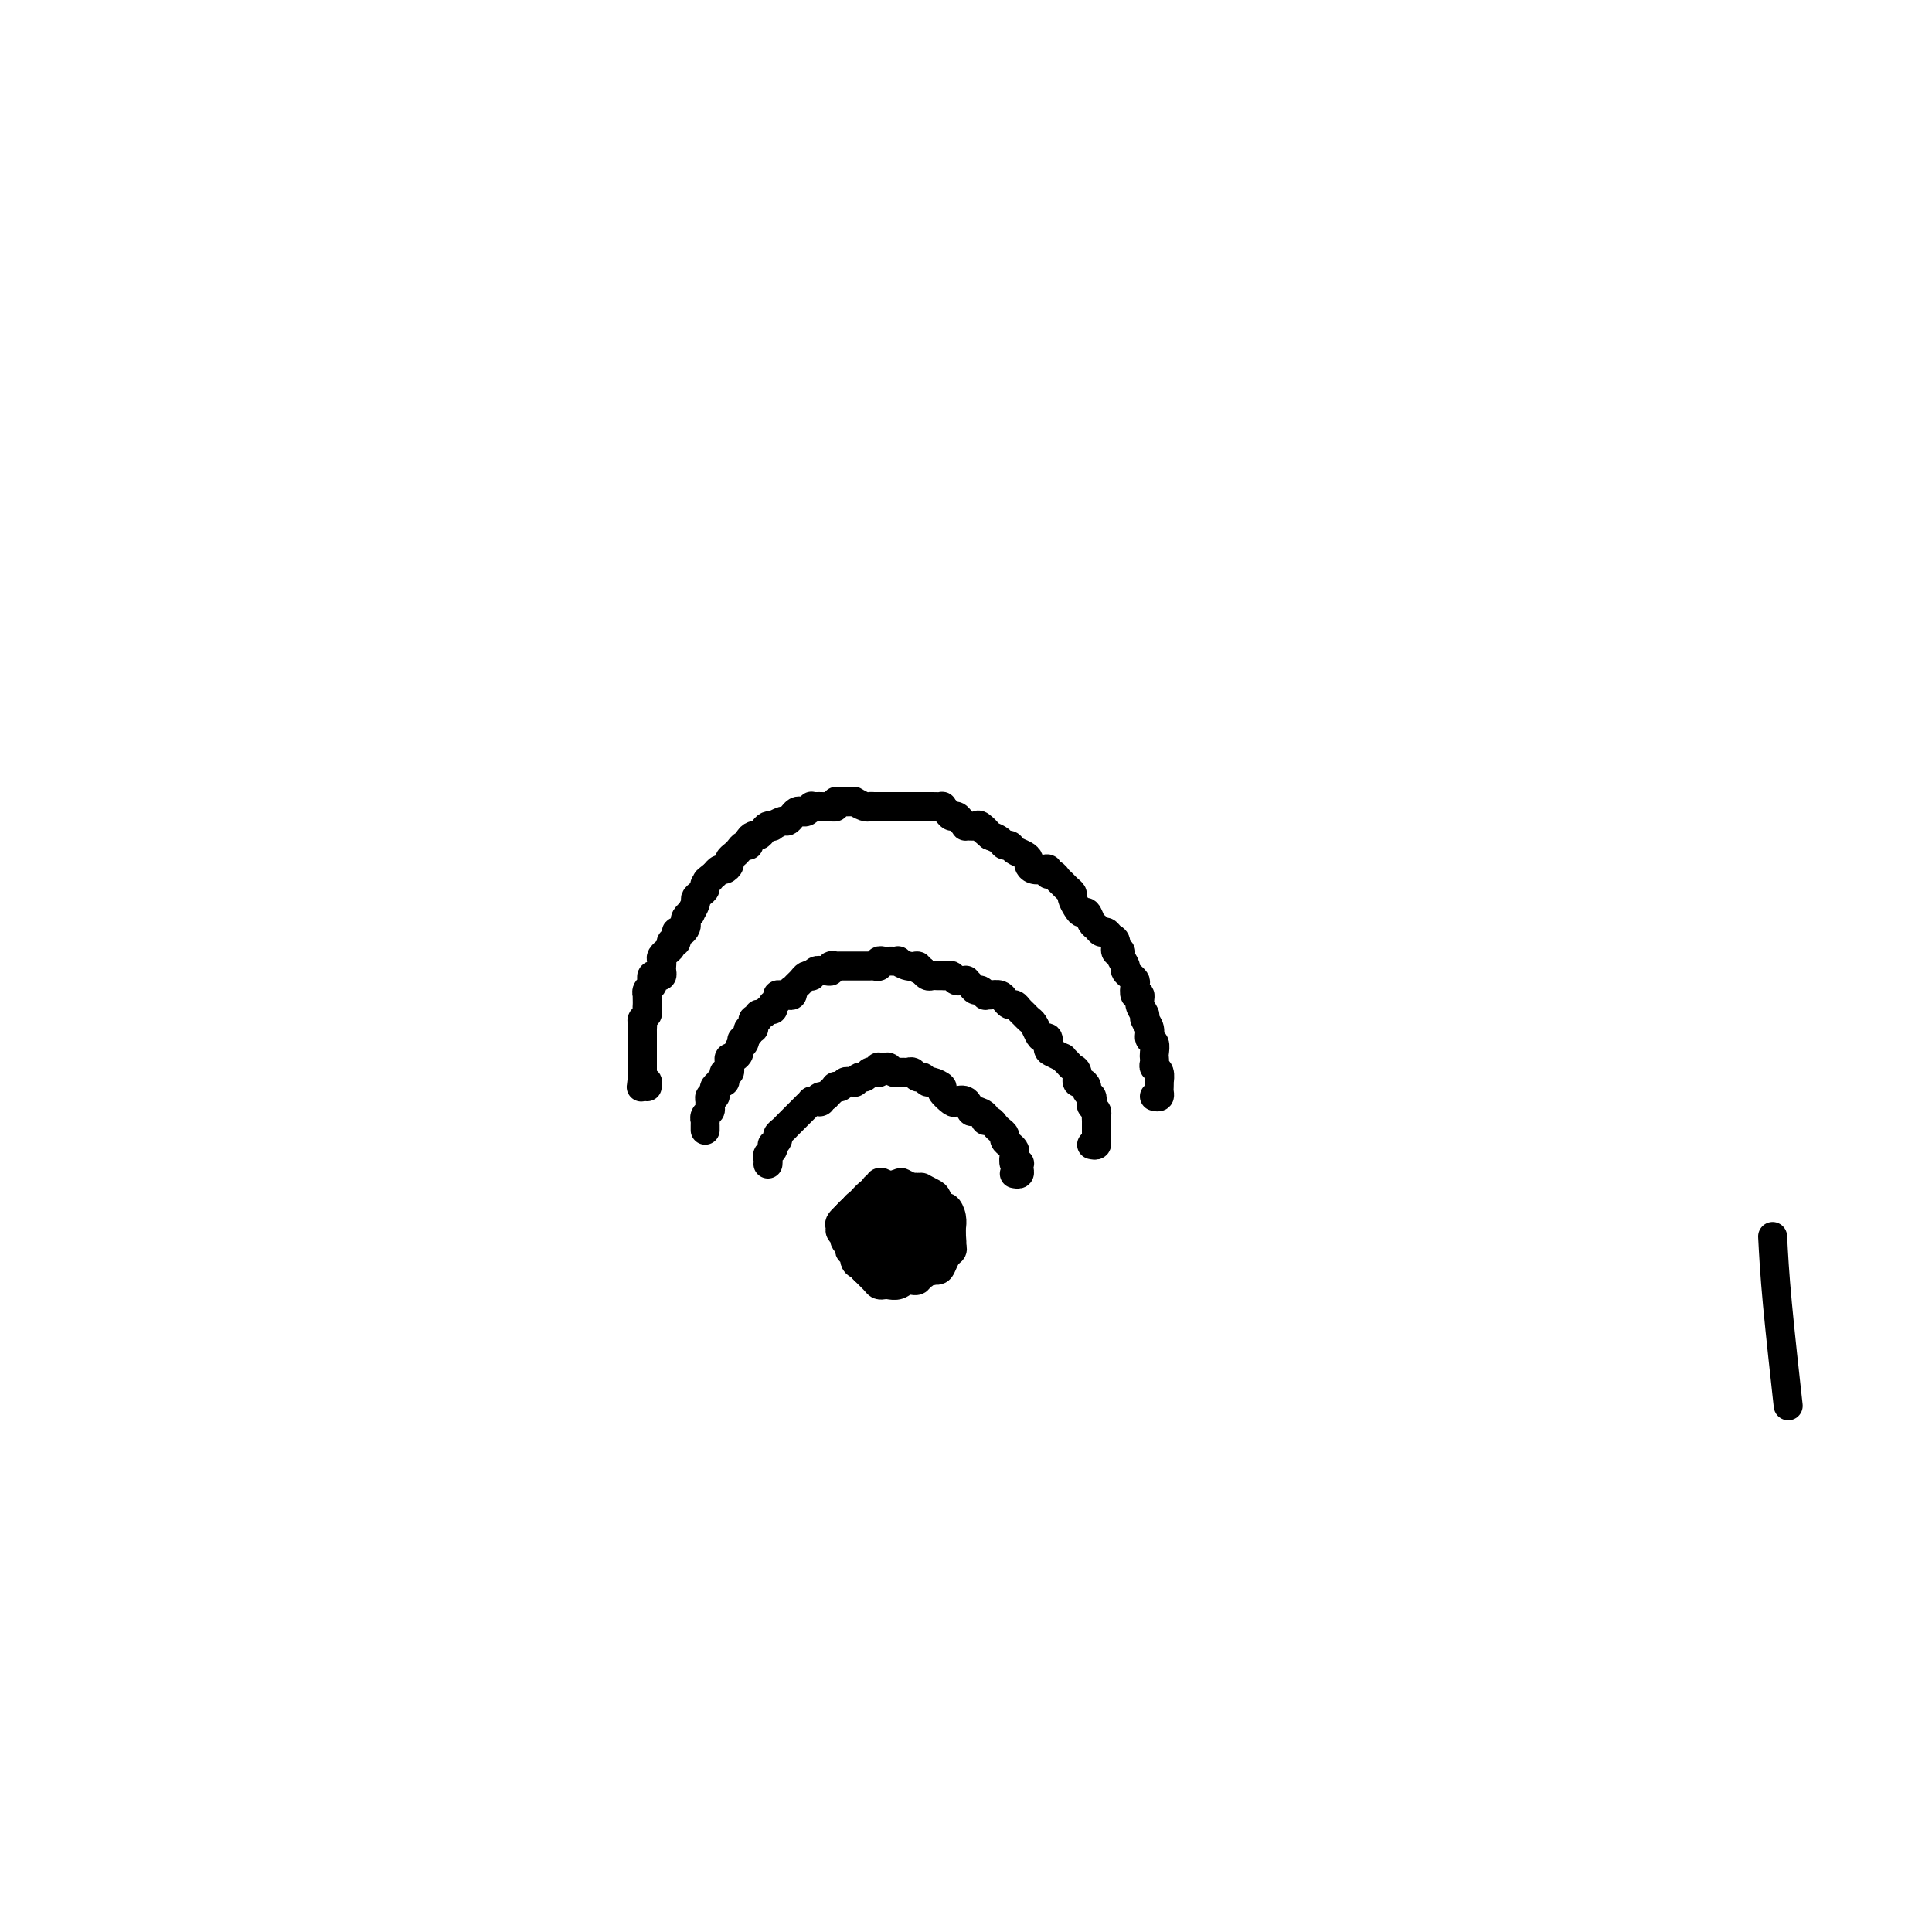 <svg viewBox='0 0 400 400' version='1.1' xmlns='http://www.w3.org/2000/svg' xmlns:xlink='http://www.w3.org/1999/xlink'><g fill='none' stroke='#000000' stroke-width='6' stroke-linecap='round' stroke-linejoin='round'><path d='M181,250c-0.119,0.422 -0.238,0.843 0,1c0.238,0.157 0.833,0.049 1,0c0.167,-0.049 -0.095,-0.039 0,0c0.095,0.039 0.547,0.107 1,0c0.453,-0.107 0.906,-0.390 1,0c0.094,0.390 -0.172,1.454 0,2c0.172,0.546 0.780,0.575 1,1c0.220,0.425 0.051,1.245 0,2c-0.051,0.755 0.016,1.445 0,2c-0.016,0.555 -0.114,0.976 0,1c0.114,0.024 0.439,-0.347 0,0c-0.439,0.347 -1.641,1.413 -2,2c-0.359,0.587 0.125,0.694 0,1c-0.125,0.306 -0.859,0.811 -1,1c-0.141,0.189 0.312,0.063 0,0c-0.312,-0.063 -1.390,-0.063 -2,0c-0.610,0.063 -0.752,0.190 -1,0c-0.248,-0.190 -0.602,-0.698 -1,-1c-0.398,-0.302 -0.839,-0.399 -1,-1c-0.161,-0.601 -0.043,-1.705 0,-2c0.043,-0.295 0.011,0.220 0,0c-0.011,-0.220 -0.001,-1.176 0,-2c0.001,-0.824 -0.008,-1.517 0,-2c0.008,-0.483 0.033,-0.756 0,-1c-0.033,-0.244 -0.125,-0.461 0,-1c0.125,-0.539 0.466,-1.402 1,-2c0.534,-0.598 1.261,-0.931 2,-1c0.739,-0.069 1.489,0.124 2,0c0.511,-0.124 0.782,-0.567 1,-1c0.218,-0.433 0.383,-0.858 1,-1c0.617,-0.142 1.686,-0.001 2,0c0.314,0.001 -0.126,-0.137 0,0c0.126,0.137 0.818,0.550 1,1c0.182,0.450 -0.147,0.937 0,1c0.147,0.063 0.769,-0.296 1,0c0.231,0.296 0.072,1.249 0,2c-0.072,0.751 -0.057,1.301 0,2c0.057,0.699 0.157,1.545 0,2c-0.157,0.455 -0.570,0.517 -1,1c-0.430,0.483 -0.876,1.388 -1,2c-0.124,0.612 0.074,0.931 0,1c-0.074,0.069 -0.419,-0.114 -1,0c-0.581,0.114 -1.397,0.524 -2,1c-0.603,0.476 -0.992,1.019 -1,1c-0.008,-0.019 0.366,-0.599 0,-1c-0.366,-0.401 -1.471,-0.621 -2,-1c-0.529,-0.379 -0.482,-0.916 -1,-1c-0.518,-0.084 -1.601,0.285 -2,0c-0.399,-0.285 -0.114,-1.224 0,-2c0.114,-0.776 0.057,-1.388 0,-2'/><path d='M177,255c-0.213,-0.814 -0.745,-0.848 -1,-1c-0.255,-0.152 -0.234,-0.423 0,-1c0.234,-0.577 0.681,-1.461 1,-2c0.319,-0.539 0.510,-0.734 1,-1c0.490,-0.266 1.279,-0.604 2,-1c0.721,-0.396 1.373,-0.850 2,-1c0.627,-0.150 1.230,0.004 2,0c0.770,-0.004 1.709,-0.167 2,0c0.291,0.167 -0.066,0.663 0,1c0.066,0.337 0.554,0.514 1,1c0.446,0.486 0.849,1.282 1,2c0.151,0.718 0.050,1.358 0,2c-0.050,0.642 -0.051,1.286 0,2c0.051,0.714 0.152,1.498 0,2c-0.152,0.502 -0.556,0.723 -1,1c-0.444,0.277 -0.926,0.611 -1,1c-0.074,0.389 0.262,0.833 0,1c-0.262,0.167 -1.121,0.056 -2,0c-0.879,-0.056 -1.779,-0.056 -2,0c-0.221,0.056 0.238,0.167 0,0c-0.238,-0.167 -1.173,-0.612 -2,-1c-0.827,-0.388 -1.545,-0.720 -2,-1c-0.455,-0.280 -0.646,-0.508 -1,-1c-0.354,-0.492 -0.873,-1.250 -1,-2c-0.127,-0.750 0.136,-1.494 0,-2c-0.136,-0.506 -0.672,-0.776 -1,-1c-0.328,-0.224 -0.449,-0.403 0,-1c0.449,-0.597 1.468,-1.614 2,-2c0.532,-0.386 0.576,-0.143 1,0c0.424,0.143 1.227,0.185 2,0c0.773,-0.185 1.517,-0.596 2,-1c0.483,-0.404 0.704,-0.803 1,-1c0.296,-0.197 0.668,-0.194 1,0c0.332,0.194 0.625,0.580 1,1c0.375,0.420 0.833,0.875 1,1c0.167,0.125 0.045,-0.080 0,0c-0.045,0.080 -0.012,0.446 0,1c0.012,0.554 0.004,1.296 0,2c-0.004,0.704 -0.003,1.369 0,2c0.003,0.631 0.008,1.227 0,2c-0.008,0.773 -0.029,1.724 0,2c0.029,0.276 0.110,-0.121 0,0c-0.110,0.121 -0.409,0.760 -1,1c-0.591,0.240 -1.473,0.081 -2,0c-0.527,-0.081 -0.701,-0.084 -1,0c-0.299,0.084 -0.725,0.255 -1,0c-0.275,-0.255 -0.399,-0.936 -1,-1c-0.601,-0.064 -1.678,0.487 -2,0c-0.322,-0.487 0.112,-2.013 0,-3c-0.112,-0.987 -0.771,-1.434 -1,-2c-0.229,-0.566 -0.030,-1.252 0,-2c0.030,-0.748 -0.110,-1.558 0,-2c0.110,-0.442 0.471,-0.514 1,-1c0.529,-0.486 1.226,-1.385 2,-2c0.774,-0.615 1.626,-0.946 2,-1c0.374,-0.054 0.271,0.170 1,0c0.729,-0.170 2.290,-0.732 3,-1c0.710,-0.268 0.569,-0.240 1,0c0.431,0.240 1.435,0.693 2,1c0.565,0.307 0.691,0.467 1,1c0.309,0.533 0.803,1.438 1,2c0.197,0.562 0.099,0.781 0,1'/><path d='M191,250c0.734,1.410 0.069,2.434 0,3c-0.069,0.566 0.458,0.673 0,2c-0.458,1.327 -1.901,3.873 -3,5c-1.099,1.127 -1.852,0.835 -2,1c-0.148,0.165 0.311,0.787 0,1c-0.311,0.213 -1.391,0.017 -2,0c-0.609,-0.017 -0.745,0.146 -1,0c-0.255,-0.146 -0.628,-0.601 -1,-1c-0.372,-0.399 -0.744,-0.741 -1,-1c-0.256,-0.259 -0.395,-0.436 -1,-1c-0.605,-0.564 -1.675,-1.517 -2,-2c-0.325,-0.483 0.097,-0.498 0,-1c-0.097,-0.502 -0.713,-1.493 -1,-2c-0.287,-0.507 -0.247,-0.532 0,-1c0.247,-0.468 0.699,-1.379 1,-2c0.301,-0.621 0.451,-0.952 1,-1c0.549,-0.048 1.499,0.187 2,0c0.501,-0.187 0.554,-0.797 1,-1c0.446,-0.203 1.285,0.000 2,0c0.715,-0.000 1.306,-0.204 2,0c0.694,0.204 1.492,0.814 2,1c0.508,0.186 0.725,-0.053 1,0c0.275,0.053 0.609,0.398 1,1c0.391,0.602 0.838,1.461 1,2c0.162,0.539 0.040,0.756 0,1c-0.040,0.244 0.001,0.513 0,1c-0.001,0.487 -0.046,1.191 0,2c0.046,0.809 0.182,1.723 0,2c-0.182,0.277 -0.682,-0.083 -1,0c-0.318,0.083 -0.452,0.611 -1,1c-0.548,0.389 -1.508,0.641 -2,1c-0.492,0.359 -0.517,0.827 -1,1c-0.483,0.173 -1.425,0.053 -2,0c-0.575,-0.053 -0.784,-0.038 -1,0c-0.216,0.038 -0.440,0.099 -1,0c-0.560,-0.099 -1.456,-0.359 -2,-1c-0.544,-0.641 -0.734,-1.663 -1,-2c-0.266,-0.337 -0.607,0.013 -1,0c-0.393,-0.013 -0.838,-0.387 -1,-1c-0.162,-0.613 -0.041,-1.464 0,-2c0.041,-0.536 0.003,-0.756 0,-1c-0.003,-0.244 0.031,-0.513 0,-1c-0.031,-0.487 -0.126,-1.191 0,-2c0.126,-0.809 0.472,-1.723 1,-2c0.528,-0.277 1.239,0.083 2,0c0.761,-0.083 1.571,-0.608 2,-1c0.429,-0.392 0.478,-0.652 1,-1c0.522,-0.348 1.516,-0.786 2,-1c0.484,-0.214 0.459,-0.204 1,0c0.541,0.204 1.647,0.603 2,1c0.353,0.397 -0.048,0.792 0,1c0.048,0.208 0.546,0.231 1,1c0.454,0.769 0.865,2.286 1,3c0.135,0.714 -0.005,0.625 0,1c0.005,0.375 0.156,1.214 0,2c-0.156,0.786 -0.619,1.520 -1,2c-0.381,0.480 -0.679,0.706 -1,1c-0.321,0.294 -0.663,0.655 -1,1c-0.337,0.345 -0.668,0.672 -1,1'/><path d='M186,261c-0.694,1.466 -0.429,1.131 -1,1c-0.571,-0.131 -1.979,-0.058 -3,0c-1.021,0.058 -1.654,0.100 -2,0c-0.346,-0.100 -0.403,-0.341 -1,-1c-0.597,-0.659 -1.733,-1.735 -2,-2c-0.267,-0.265 0.335,0.279 0,0c-0.335,-0.279 -1.608,-1.383 -2,-2c-0.392,-0.617 0.098,-0.746 0,-1c-0.098,-0.254 -0.783,-0.632 -1,-1c-0.217,-0.368 0.035,-0.726 0,-1c-0.035,-0.274 -0.358,-0.466 0,-1c0.358,-0.534 1.396,-1.411 2,-2c0.604,-0.589 0.773,-0.890 1,-1c0.227,-0.110 0.511,-0.029 1,0c0.489,0.029 1.182,0.007 2,0c0.818,-0.007 1.760,-0.000 2,0c0.240,0.000 -0.224,-0.007 0,0c0.224,0.007 1.136,0.029 2,0c0.864,-0.029 1.682,-0.110 2,0c0.318,0.110 0.138,0.411 0,1c-0.138,0.589 -0.232,1.467 0,2c0.232,0.533 0.790,0.721 1,1c0.210,0.279 0.071,0.649 0,1c-0.071,0.351 -0.075,0.683 0,1c0.075,0.317 0.227,0.621 0,1c-0.227,0.379 -0.834,0.835 -1,1c-0.166,0.165 0.110,0.040 0,0c-0.110,-0.040 -0.604,0.004 -1,0c-0.396,-0.004 -0.694,-0.057 -1,0c-0.306,0.057 -0.622,0.223 -1,0c-0.378,-0.223 -0.819,-0.834 -1,-1c-0.181,-0.166 -0.101,0.113 0,0c0.101,-0.113 0.223,-0.618 0,-1c-0.223,-0.382 -0.791,-0.641 -1,-1c-0.209,-0.359 -0.060,-0.817 0,-1c0.060,-0.183 0.030,-0.092 0,0'/><path d='M210,243c0.421,0.084 0.841,0.168 1,0c0.159,-0.168 0.056,-0.588 0,-1c-0.056,-0.412 -0.067,-0.817 0,-1c0.067,-0.183 0.211,-0.143 0,0c-0.211,0.143 -0.779,0.389 -1,0c-0.221,-0.389 -0.097,-1.414 0,-2c0.097,-0.586 0.167,-0.735 0,-1c-0.167,-0.265 -0.570,-0.648 -1,-1c-0.430,-0.352 -0.889,-0.673 -1,-1c-0.111,-0.327 0.124,-0.661 0,-1c-0.124,-0.339 -0.606,-0.682 -1,-1c-0.394,-0.318 -0.701,-0.611 -1,-1c-0.299,-0.389 -0.591,-0.873 -1,-1c-0.409,-0.127 -0.934,0.102 -1,0c-0.066,-0.102 0.329,-0.536 0,-1c-0.329,-0.464 -1.382,-0.960 -2,-1c-0.618,-0.040 -0.801,0.375 -1,0c-0.199,-0.375 -0.416,-1.539 -1,-2c-0.584,-0.461 -1.536,-0.219 -2,0c-0.464,0.219 -0.439,0.413 -1,0c-0.561,-0.413 -1.708,-1.435 -2,-2c-0.292,-0.565 0.273,-0.672 0,-1c-0.273,-0.328 -1.382,-0.876 -2,-1c-0.618,-0.124 -0.743,0.177 -1,0c-0.257,-0.177 -0.646,-0.832 -1,-1c-0.354,-0.168 -0.673,0.151 -1,0c-0.327,-0.151 -0.661,-0.773 -1,-1c-0.339,-0.227 -0.682,-0.060 -1,0c-0.318,0.060 -0.610,0.012 -1,0c-0.390,-0.012 -0.878,0.011 -1,0c-0.122,-0.011 0.121,-0.055 0,0c-0.121,0.055 -0.607,0.210 -1,0c-0.393,-0.210 -0.693,-0.785 -1,-1c-0.307,-0.215 -0.621,-0.072 -1,0c-0.379,0.072 -0.822,0.071 -1,0c-0.178,-0.071 -0.089,-0.211 0,0c0.089,0.211 0.179,0.773 0,1c-0.179,0.227 -0.626,0.117 -1,0c-0.374,-0.117 -0.674,-0.242 -1,0c-0.326,0.242 -0.679,0.850 -1,1c-0.321,0.150 -0.611,-0.157 -1,0c-0.389,0.157 -0.877,0.778 -1,1c-0.123,0.222 0.121,0.046 0,0c-0.121,-0.046 -0.606,0.040 -1,0c-0.394,-0.040 -0.697,-0.204 -1,0c-0.303,0.204 -0.606,0.776 -1,1c-0.394,0.224 -0.879,0.101 -1,0c-0.121,-0.101 0.121,-0.181 0,0c-0.121,0.181 -0.606,0.623 -1,1c-0.394,0.377 -0.697,0.688 -1,1'/><path d='M171,227c-2.249,0.867 -1.372,0.035 -1,0c0.372,-0.035 0.240,0.726 0,1c-0.240,0.274 -0.589,0.063 -1,0c-0.411,-0.063 -0.883,0.024 -1,0c-0.117,-0.024 0.122,-0.160 0,0c-0.122,0.160 -0.606,0.617 -1,1c-0.394,0.383 -0.697,0.694 -1,1c-0.303,0.306 -0.606,0.607 -1,1c-0.394,0.393 -0.880,0.879 -1,1c-0.120,0.121 0.127,-0.123 0,0c-0.127,0.123 -0.626,0.611 -1,1c-0.374,0.389 -0.622,0.678 -1,1c-0.378,0.322 -0.885,0.678 -1,1c-0.115,0.322 0.162,0.611 0,1c-0.162,0.389 -0.761,0.877 -1,1c-0.239,0.123 -0.117,-0.121 0,0c0.117,0.121 0.227,0.607 0,1c-0.227,0.393 -0.793,0.693 -1,1c-0.207,0.307 -0.056,0.621 0,1c0.056,0.379 0.016,0.823 0,1c-0.016,0.177 -0.008,0.089 0,0'/><path d='M226,237c0.423,0.089 0.845,0.179 1,0c0.155,-0.179 0.042,-0.625 0,-1c-0.042,-0.375 -0.011,-0.678 0,-1c0.011,-0.322 0.004,-0.664 0,-1c-0.004,-0.336 -0.005,-0.667 0,-1c0.005,-0.333 0.015,-0.666 0,-1c-0.015,-0.334 -0.056,-0.667 0,-1c0.056,-0.333 0.207,-0.667 0,-1c-0.207,-0.333 -0.773,-0.666 -1,-1c-0.227,-0.334 -0.116,-0.668 0,-1c0.116,-0.332 0.237,-0.662 0,-1c-0.237,-0.338 -0.833,-0.686 -1,-1c-0.167,-0.314 0.096,-0.595 0,-1c-0.096,-0.405 -0.550,-0.934 -1,-1c-0.450,-0.066 -0.895,0.332 -1,0c-0.105,-0.332 0.131,-1.395 0,-2c-0.131,-0.605 -0.630,-0.754 -1,-1c-0.370,-0.246 -0.611,-0.589 -1,-1c-0.389,-0.411 -0.927,-0.888 -1,-1c-0.073,-0.112 0.317,0.142 0,0c-0.317,-0.142 -1.342,-0.681 -2,-1c-0.658,-0.319 -0.950,-0.418 -1,-1c-0.050,-0.582 0.141,-1.647 0,-2c-0.141,-0.353 -0.615,0.008 -1,0c-0.385,-0.008 -0.680,-0.383 -1,-1c-0.320,-0.617 -0.663,-1.476 -1,-2c-0.337,-0.524 -0.667,-0.714 -1,-1c-0.333,-0.286 -0.667,-0.669 -1,-1c-0.333,-0.331 -0.663,-0.609 -1,-1c-0.337,-0.391 -0.681,-0.893 -1,-1c-0.319,-0.107 -0.614,0.182 -1,0c-0.386,-0.182 -0.864,-0.834 -1,-1c-0.136,-0.166 0.069,0.153 0,0c-0.069,-0.153 -0.414,-0.777 -1,-1c-0.586,-0.223 -1.414,-0.045 -2,0c-0.586,0.045 -0.930,-0.043 -1,0c-0.070,0.043 0.135,0.218 0,0c-0.135,-0.218 -0.610,-0.829 -1,-1c-0.390,-0.171 -0.696,0.097 -1,0c-0.304,-0.097 -0.606,-0.561 -1,-1c-0.394,-0.439 -0.879,-0.853 -1,-1c-0.121,-0.147 0.123,-0.025 0,0c-0.123,0.025 -0.611,-0.046 -1,0c-0.389,0.046 -0.678,0.208 -1,0c-0.322,-0.208 -0.678,-0.788 -1,-1c-0.322,-0.212 -0.611,-0.057 -1,0c-0.389,0.057 -0.877,0.016 -1,0c-0.123,-0.016 0.121,-0.008 0,0c-0.121,0.008 -0.607,0.016 -1,0c-0.393,-0.016 -0.693,-0.056 -1,0c-0.307,0.056 -0.621,0.207 -1,0c-0.379,-0.207 -0.823,-0.774 -1,-1c-0.177,-0.226 -0.089,-0.113 0,0'/><path d='M191,201c-2.614,-1.016 -1.148,-1.057 -1,-1c0.148,0.057 -1.021,0.211 -2,0c-0.979,-0.211 -1.768,-0.788 -2,-1c-0.232,-0.212 0.091,-0.058 0,0c-0.091,0.058 -0.598,0.019 -1,0c-0.402,-0.019 -0.699,-0.019 -1,0c-0.301,0.019 -0.605,0.058 -1,0c-0.395,-0.058 -0.879,-0.212 -1,0c-0.121,0.212 0.123,0.789 0,1c-0.123,0.211 -0.611,0.057 -1,0c-0.389,-0.057 -0.678,-0.015 -1,0c-0.322,0.015 -0.678,0.004 -1,0c-0.322,-0.004 -0.611,-0.001 -1,0c-0.389,0.001 -0.877,0.000 -1,0c-0.123,-0.000 0.121,-0.000 0,0c-0.121,0.000 -0.606,0.000 -1,0c-0.394,-0.000 -0.698,-0.001 -1,0c-0.302,0.001 -0.602,0.004 -1,0c-0.398,-0.004 -0.894,-0.015 -1,0c-0.106,0.015 0.179,0.057 0,0c-0.179,-0.057 -0.821,-0.212 -1,0c-0.179,0.212 0.106,0.793 0,1c-0.106,0.207 -0.602,0.042 -1,0c-0.398,-0.042 -0.698,0.041 -1,0c-0.302,-0.041 -0.606,-0.204 -1,0c-0.394,0.204 -0.879,0.775 -1,1c-0.121,0.225 0.122,0.103 0,0c-0.122,-0.103 -0.607,-0.186 -1,0c-0.393,0.186 -0.693,0.642 -1,1c-0.307,0.358 -0.621,0.618 -1,1c-0.379,0.382 -0.822,0.887 -1,1c-0.178,0.113 -0.090,-0.167 0,0c0.090,0.167 0.183,0.779 0,1c-0.183,0.221 -0.641,0.049 -1,0c-0.359,-0.049 -0.618,0.024 -1,0c-0.382,-0.024 -0.886,-0.146 -1,0c-0.114,0.146 0.163,0.560 0,1c-0.163,0.440 -0.764,0.907 -1,1c-0.236,0.093 -0.106,-0.186 0,0c0.106,0.186 0.187,0.838 0,1c-0.187,0.162 -0.642,-0.168 -1,0c-0.358,0.168 -0.618,0.832 -1,1c-0.382,0.168 -0.886,-0.161 -1,0c-0.114,0.161 0.162,0.813 0,1c-0.162,0.187 -0.762,-0.091 -1,0c-0.238,0.091 -0.115,0.550 0,1c0.115,0.450 0.223,0.890 0,1c-0.223,0.110 -0.778,-0.112 -1,0c-0.222,0.112 -0.111,0.556 0,1'/><path d='M155,214c-2.100,2.035 -1.350,1.124 -1,1c0.350,-0.124 0.300,0.541 0,1c-0.300,0.459 -0.851,0.714 -1,1c-0.149,0.286 0.104,0.602 0,1c-0.104,0.398 -0.564,0.876 -1,1c-0.436,0.124 -0.848,-0.106 -1,0c-0.152,0.106 -0.044,0.550 0,1c0.044,0.450 0.026,0.908 0,1c-0.026,0.092 -0.058,-0.182 0,0c0.058,0.182 0.208,0.819 0,1c-0.208,0.181 -0.773,-0.096 -1,0c-0.227,0.096 -0.117,0.565 0,1c0.117,0.435 0.241,0.837 0,1c-0.241,0.163 -0.848,0.086 -1,0c-0.152,-0.086 0.152,-0.182 0,0c-0.152,0.182 -0.759,0.641 -1,1c-0.241,0.359 -0.117,0.617 0,1c0.117,0.383 0.227,0.890 0,1c-0.227,0.110 -0.792,-0.178 -1,0c-0.208,0.178 -0.060,0.821 0,1c0.060,0.179 0.030,-0.106 0,0c-0.030,0.106 -0.061,0.602 0,1c0.061,0.398 0.212,0.698 0,1c-0.212,0.302 -0.789,0.606 -1,1c-0.211,0.394 -0.057,0.876 0,1c0.057,0.124 0.015,-0.111 0,0c-0.015,0.111 -0.004,0.568 0,1c0.004,0.432 0.001,0.838 0,1c-0.001,0.162 -0.001,0.081 0,0'/><path d='M239,227c0.422,0.092 0.845,0.184 1,0c0.155,-0.184 0.043,-0.645 0,-1c-0.043,-0.355 -0.015,-0.606 0,-1c0.015,-0.394 0.018,-0.932 0,-1c-0.018,-0.068 -0.057,0.332 0,0c0.057,-0.332 0.211,-1.397 0,-2c-0.211,-0.603 -0.788,-0.743 -1,-1c-0.212,-0.257 -0.061,-0.631 0,-1c0.061,-0.369 0.032,-0.731 0,-1c-0.032,-0.269 -0.065,-0.443 0,-1c0.065,-0.557 0.229,-1.496 0,-2c-0.229,-0.504 -0.850,-0.571 -1,-1c-0.150,-0.429 0.171,-1.219 0,-2c-0.171,-0.781 -0.834,-1.552 -1,-2c-0.166,-0.448 0.166,-0.572 0,-1c-0.166,-0.428 -0.828,-1.161 -1,-2c-0.172,-0.839 0.147,-1.783 0,-2c-0.147,-0.217 -0.762,0.292 -1,0c-0.238,-0.292 -0.101,-1.387 0,-2c0.101,-0.613 0.167,-0.745 0,-1c-0.167,-0.255 -0.565,-0.633 -1,-1c-0.435,-0.367 -0.905,-0.723 -1,-1c-0.095,-0.277 0.186,-0.473 0,-1c-0.186,-0.527 -0.837,-1.384 -1,-2c-0.163,-0.616 0.164,-0.992 0,-1c-0.164,-0.008 -0.817,0.353 -1,0c-0.183,-0.353 0.106,-1.418 0,-2c-0.106,-0.582 -0.606,-0.679 -1,-1c-0.394,-0.321 -0.683,-0.864 -1,-1c-0.317,-0.136 -0.662,0.136 -1,0c-0.338,-0.136 -0.668,-0.679 -1,-1c-0.332,-0.321 -0.667,-0.418 -1,-1c-0.333,-0.582 -0.663,-1.647 -1,-2c-0.337,-0.353 -0.682,0.008 -1,0c-0.318,-0.008 -0.610,-0.383 -1,-1c-0.390,-0.617 -0.878,-1.474 -1,-2c-0.122,-0.526 0.122,-0.719 0,-1c-0.122,-0.281 -0.611,-0.649 -1,-1c-0.389,-0.351 -0.678,-0.686 -1,-1c-0.322,-0.314 -0.677,-0.606 -1,-1c-0.323,-0.394 -0.615,-0.889 -1,-1c-0.385,-0.111 -0.864,0.164 -1,0c-0.136,-0.164 0.069,-0.765 0,-1c-0.069,-0.235 -0.413,-0.105 -1,0c-0.587,0.105 -1.418,0.183 -2,0c-0.582,-0.183 -0.915,-0.627 -1,-1c-0.085,-0.373 0.079,-0.673 0,-1c-0.079,-0.327 -0.402,-0.679 -1,-1c-0.598,-0.321 -1.472,-0.611 -2,-1c-0.528,-0.389 -0.708,-0.877 -1,-1c-0.292,-0.123 -0.694,0.121 -1,0c-0.306,-0.121 -0.516,-0.606 -1,-1c-0.484,-0.394 -1.242,-0.697 -2,-1'/><path d='M205,173c-4.195,-3.569 -1.684,-1.491 -1,-1c0.684,0.491 -0.461,-0.603 -1,-1c-0.539,-0.397 -0.473,-0.096 -1,0c-0.527,0.096 -1.647,-0.012 -2,0c-0.353,0.012 0.060,0.144 0,0c-0.060,-0.144 -0.595,-0.564 -1,-1c-0.405,-0.436 -0.681,-0.887 -1,-1c-0.319,-0.113 -0.681,0.113 -1,0c-0.319,-0.113 -0.596,-0.566 -1,-1c-0.404,-0.434 -0.934,-0.848 -1,-1c-0.066,-0.152 0.333,-0.041 0,0c-0.333,0.041 -1.399,0.011 -2,0c-0.601,-0.011 -0.737,-0.003 -1,0c-0.263,0.003 -0.653,0.001 -1,0c-0.347,-0.001 -0.653,-0.000 -1,0c-0.347,0.000 -0.737,0.000 -1,0c-0.263,-0.000 -0.399,-0.000 -1,0c-0.601,0.000 -1.666,0.000 -2,0c-0.334,-0.000 0.064,0.000 0,0c-0.064,-0.000 -0.591,-0.000 -1,0c-0.409,0.000 -0.701,0.000 -1,0c-0.299,-0.000 -0.605,-0.000 -1,0c-0.395,0.000 -0.878,0.001 -1,0c-0.122,-0.001 0.117,-0.004 0,0c-0.117,0.004 -0.591,0.015 -1,0c-0.409,-0.015 -0.753,-0.057 -1,0c-0.247,0.057 -0.398,0.212 -1,0c-0.602,-0.212 -1.654,-0.790 -2,-1c-0.346,-0.210 0.013,-0.053 0,0c-0.013,0.053 -0.399,0.000 -1,0c-0.601,-0.000 -1.418,0.053 -2,0c-0.582,-0.053 -0.930,-0.210 -1,0c-0.070,0.210 0.136,0.788 0,1c-0.136,0.212 -0.615,0.057 -1,0c-0.385,-0.057 -0.677,-0.016 -1,0c-0.323,0.016 -0.678,0.008 -1,0c-0.322,-0.008 -0.611,-0.016 -1,0c-0.389,0.016 -0.878,0.056 -1,0c-0.122,-0.056 0.122,-0.209 0,0c-0.122,0.209 -0.610,0.778 -1,1c-0.390,0.222 -0.680,0.097 -1,0c-0.320,-0.097 -0.668,-0.166 -1,0c-0.332,0.166 -0.649,0.566 -1,1c-0.351,0.434 -0.738,0.900 -1,1c-0.262,0.100 -0.399,-0.167 -1,0c-0.601,0.167 -1.667,0.767 -2,1c-0.333,0.233 0.066,0.100 0,0c-0.066,-0.100 -0.596,-0.168 -1,0c-0.404,0.168 -0.682,0.571 -1,1c-0.318,0.429 -0.677,0.885 -1,1c-0.323,0.115 -0.612,-0.110 -1,0c-0.388,0.110 -0.877,0.554 -1,1c-0.123,0.446 0.121,0.893 0,1c-0.121,0.107 -0.606,-0.126 -1,0c-0.394,0.126 -0.697,0.612 -1,1c-0.303,0.388 -0.606,0.678 -1,1c-0.394,0.322 -0.879,0.678 -1,1c-0.121,0.322 0.122,0.612 0,1c-0.122,0.388 -0.610,0.874 -1,1c-0.390,0.126 -0.683,-0.107 -1,0c-0.317,0.107 -0.659,0.553 -1,1'/><path d='M148,181c-2.793,2.190 -1.274,1.164 -1,1c0.274,-0.164 -0.696,0.532 -1,1c-0.304,0.468 0.058,0.708 0,1c-0.058,0.292 -0.536,0.638 -1,1c-0.464,0.362 -0.913,0.741 -1,1c-0.087,0.259 0.187,0.398 0,1c-0.187,0.602 -0.834,1.666 -1,2c-0.166,0.334 0.149,-0.064 0,0c-0.149,0.064 -0.762,0.589 -1,1c-0.238,0.411 -0.101,0.706 0,1c0.101,0.294 0.167,0.586 0,1c-0.167,0.414 -0.565,0.951 -1,1c-0.435,0.049 -0.905,-0.389 -1,0c-0.095,0.389 0.186,1.606 0,2c-0.186,0.394 -0.838,-0.035 -1,0c-0.162,0.035 0.167,0.534 0,1c-0.167,0.466 -0.829,0.898 -1,1c-0.171,0.102 0.150,-0.128 0,0c-0.150,0.128 -0.772,0.612 -1,1c-0.228,0.388 -0.064,0.678 0,1c0.064,0.322 0.028,0.674 0,1c-0.028,0.326 -0.046,0.626 0,1c0.046,0.374 0.157,0.821 0,1c-0.157,0.179 -0.582,0.089 -1,0c-0.418,-0.089 -0.830,-0.178 -1,0c-0.170,0.178 -0.098,0.621 0,1c0.098,0.379 0.222,0.693 0,1c-0.222,0.307 -0.792,0.607 -1,1c-0.208,0.393 -0.056,0.879 0,1c0.056,0.121 0.016,-0.122 0,0c-0.016,0.122 -0.008,0.610 0,1c0.008,0.390 0.016,0.682 0,1c-0.016,0.318 -0.057,0.663 0,1c0.057,0.337 0.211,0.667 0,1c-0.211,0.333 -0.789,0.667 -1,1c-0.211,0.333 -0.057,0.663 0,1c0.057,0.337 0.015,0.682 0,1c-0.015,0.318 -0.004,0.610 0,1c0.004,0.390 0.001,0.878 0,1c-0.001,0.122 -0.000,-0.121 0,0c0.000,0.121 0.000,0.606 0,1c-0.000,0.394 -0.000,0.697 0,1c0.000,0.303 0.000,0.607 0,1c-0.000,0.393 -0.000,0.875 0,1c0.000,0.125 0.000,-0.107 0,0c-0.000,0.107 -0.000,0.554 0,1c0.000,0.446 0.000,0.893 0,1c-0.000,0.107 -0.000,-0.125 0,0c0.000,0.125 0.000,0.607 0,1c-0.000,0.393 -0.000,0.696 0,1'/><path d='M133,223c-0.370,3.471 -0.295,1.648 0,1c0.295,-0.648 0.811,-0.122 1,0c0.189,0.122 0.051,-0.159 0,0c-0.051,0.159 -0.015,0.760 0,1c0.015,0.240 0.007,0.120 0,0'/><path d='M186,251c-0.089,0.113 -0.179,0.227 0,0c0.179,-0.227 0.625,-0.793 1,-1c0.375,-0.207 0.678,-0.055 1,0c0.322,0.055 0.663,0.014 1,0c0.337,-0.014 0.668,-0.000 1,0c0.332,0.000 0.663,-0.012 1,0c0.337,0.012 0.678,0.049 1,0c0.322,-0.049 0.623,-0.183 1,0c0.377,0.183 0.830,0.682 1,1c0.170,0.318 0.056,0.456 0,1c-0.056,0.544 -0.056,1.494 0,2c0.056,0.506 0.167,0.569 0,1c-0.167,0.431 -0.612,1.230 -1,2c-0.388,0.770 -0.719,1.512 -1,2c-0.281,0.488 -0.513,0.721 -1,1c-0.487,0.279 -1.229,0.604 -2,1c-0.771,0.396 -1.569,0.863 -2,1c-0.431,0.137 -0.494,-0.057 -1,0c-0.506,0.057 -1.456,0.363 -2,0c-0.544,-0.363 -0.682,-1.396 -1,-2c-0.318,-0.604 -0.817,-0.778 -1,-1c-0.183,-0.222 -0.049,-0.492 0,-1c0.049,-0.508 0.013,-1.253 0,-2c-0.013,-0.747 -0.004,-1.496 0,-2c0.004,-0.504 0.005,-0.765 0,-1c-0.005,-0.235 -0.014,-0.445 0,-1c0.014,-0.555 0.050,-1.454 0,-2c-0.050,-0.546 -0.187,-0.738 0,-1c0.187,-0.262 0.697,-0.592 1,-1c0.303,-0.408 0.400,-0.893 1,-1c0.600,-0.107 1.705,0.166 2,0c0.295,-0.166 -0.220,-0.770 0,-1c0.220,-0.230 1.176,-0.087 2,0c0.824,0.087 1.517,0.116 2,0c0.483,-0.116 0.755,-0.379 1,0c0.245,0.379 0.462,1.400 1,2c0.538,0.600 1.397,0.779 2,1c0.603,0.221 0.950,0.482 1,1c0.050,0.518 -0.196,1.291 0,2c0.196,0.709 0.834,1.355 1,2c0.166,0.645 -0.141,1.290 0,2c0.141,0.710 0.729,1.487 1,2c0.271,0.513 0.223,0.763 0,1c-0.223,0.237 -0.622,0.460 -1,1c-0.378,0.540 -0.734,1.398 -1,2c-0.266,0.602 -0.442,0.950 -1,1c-0.558,0.050 -1.497,-0.196 -2,0c-0.503,0.196 -0.571,0.834 -1,1c-0.429,0.166 -1.218,-0.141 -2,0c-0.782,0.141 -1.557,0.730 -2,1c-0.443,0.270 -0.555,0.220 -1,0c-0.445,-0.220 -1.222,-0.610 -2,-1'/><path d='M184,264c-2.417,0.837 -1.958,0.428 -2,0c-0.042,-0.428 -0.585,-0.875 -1,-1c-0.415,-0.125 -0.704,0.072 -1,0c-0.296,-0.072 -0.601,-0.415 -1,-1c-0.399,-0.585 -0.891,-1.414 -1,-2c-0.109,-0.586 0.167,-0.929 0,-1c-0.167,-0.071 -0.777,0.131 -1,0c-0.223,-0.131 -0.061,-0.593 0,-1c0.061,-0.407 0.020,-0.757 0,-1c-0.020,-0.243 -0.020,-0.380 0,-1c0.020,-0.620 0.060,-1.725 0,-2c-0.060,-0.275 -0.220,0.278 0,0c0.220,-0.278 0.818,-1.387 1,-2c0.182,-0.613 -0.053,-0.728 0,-1c0.053,-0.272 0.396,-0.700 1,-1c0.604,-0.300 1.471,-0.473 2,-1c0.529,-0.527 0.719,-1.409 1,-2c0.281,-0.591 0.652,-0.890 1,-1c0.348,-0.110 0.674,-0.029 1,0c0.326,0.029 0.651,0.006 1,0c0.349,-0.006 0.723,0.005 1,0c0.277,-0.005 0.456,-0.027 1,0c0.544,0.027 1.454,0.102 2,0c0.546,-0.102 0.729,-0.380 1,0c0.271,0.380 0.632,1.419 1,2c0.368,0.581 0.743,0.705 1,1c0.257,0.295 0.394,0.760 1,1c0.606,0.240 1.680,0.253 2,1c0.320,0.747 -0.113,2.227 0,3c0.113,0.773 0.773,0.839 1,1c0.227,0.161 0.020,0.415 0,1c-0.020,0.585 0.145,1.499 0,2c-0.145,0.501 -0.601,0.587 -1,1c-0.399,0.413 -0.740,1.153 -1,2c-0.260,0.847 -0.440,1.800 -1,2c-0.560,0.200 -1.502,-0.353 -2,0c-0.498,0.353 -0.553,1.611 -1,2c-0.447,0.389 -1.286,-0.091 -2,0c-0.714,0.091 -1.304,0.755 -2,1c-0.696,0.245 -1.500,0.073 -2,0c-0.500,-0.073 -0.697,-0.047 -1,0c-0.303,0.047 -0.712,0.116 -1,0c-0.288,-0.116 -0.454,-0.417 -1,-1c-0.546,-0.583 -1.470,-1.448 -2,-2c-0.530,-0.552 -0.664,-0.791 -1,-1c-0.336,-0.209 -0.875,-0.389 -1,-1c-0.125,-0.611 0.162,-1.655 0,-2c-0.162,-0.345 -0.775,0.009 -1,0c-0.225,-0.009 -0.061,-0.380 0,-1c0.061,-0.620 0.021,-1.489 0,-2c-0.021,-0.511 -0.022,-0.666 0,-1c0.022,-0.334 0.065,-0.849 0,-1c-0.065,-0.151 -0.240,0.062 0,0c0.240,-0.062 0.895,-0.398 1,-1c0.105,-0.602 -0.341,-1.471 0,-2c0.341,-0.529 1.470,-0.719 2,-1c0.530,-0.281 0.462,-0.653 1,-1c0.538,-0.347 1.683,-0.670 2,-1c0.317,-0.330 -0.195,-0.666 0,-1c0.195,-0.334 1.098,-0.667 2,-1'/><path d='M184,246c1.715,-1.393 2.003,-0.374 2,0c-0.003,0.374 -0.295,0.104 0,0c0.295,-0.104 1.178,-0.040 2,0c0.822,0.040 1.582,0.057 2,0c0.418,-0.057 0.493,-0.189 1,0c0.507,0.189 1.446,0.697 2,1c0.554,0.303 0.723,0.401 1,1c0.277,0.599 0.663,1.700 1,2c0.337,0.300 0.626,-0.201 1,0c0.374,0.201 0.833,1.104 1,2c0.167,0.896 0.042,1.784 0,2c-0.042,0.216 0.000,-0.240 0,0c-0.000,0.240 -0.042,1.176 0,2c0.042,0.824 0.167,1.535 0,2c-0.167,0.465 -0.626,0.685 -1,1c-0.374,0.315 -0.663,0.724 -1,1c-0.337,0.276 -0.723,0.417 -1,1c-0.277,0.583 -0.445,1.606 -1,2c-0.555,0.394 -1.495,0.158 -2,0c-0.505,-0.158 -0.573,-0.238 -1,0c-0.427,0.238 -1.214,0.793 -2,1c-0.786,0.207 -1.572,0.066 -2,0c-0.428,-0.066 -0.497,-0.058 -1,0c-0.503,0.058 -1.440,0.166 -2,0c-0.560,-0.166 -0.742,-0.606 -1,-1c-0.258,-0.394 -0.591,-0.741 -1,-1c-0.409,-0.259 -0.895,-0.430 -1,-1c-0.105,-0.570 0.171,-1.540 0,-2c-0.171,-0.460 -0.789,-0.412 -1,-1c-0.211,-0.588 -0.014,-1.813 0,-3c0.014,-1.187 -0.154,-2.336 0,-3c0.154,-0.664 0.632,-0.845 1,-2c0.368,-1.155 0.627,-3.286 1,-4c0.373,-0.714 0.859,-0.011 1,0c0.141,0.011 -0.065,-0.670 0,-1c0.065,-0.330 0.399,-0.309 1,0c0.601,0.309 1.468,0.906 2,1c0.532,0.094 0.730,-0.315 1,0c0.270,0.315 0.611,1.354 1,2c0.389,0.646 0.825,0.899 1,1c0.175,0.101 0.087,0.051 0,0'/><path d='M367,256c0.200,3.800 0.400,7.600 1,14c0.600,6.400 1.600,15.400 2,19c0.400,3.600 0.200,1.800 0,0'/></g>
</svg>